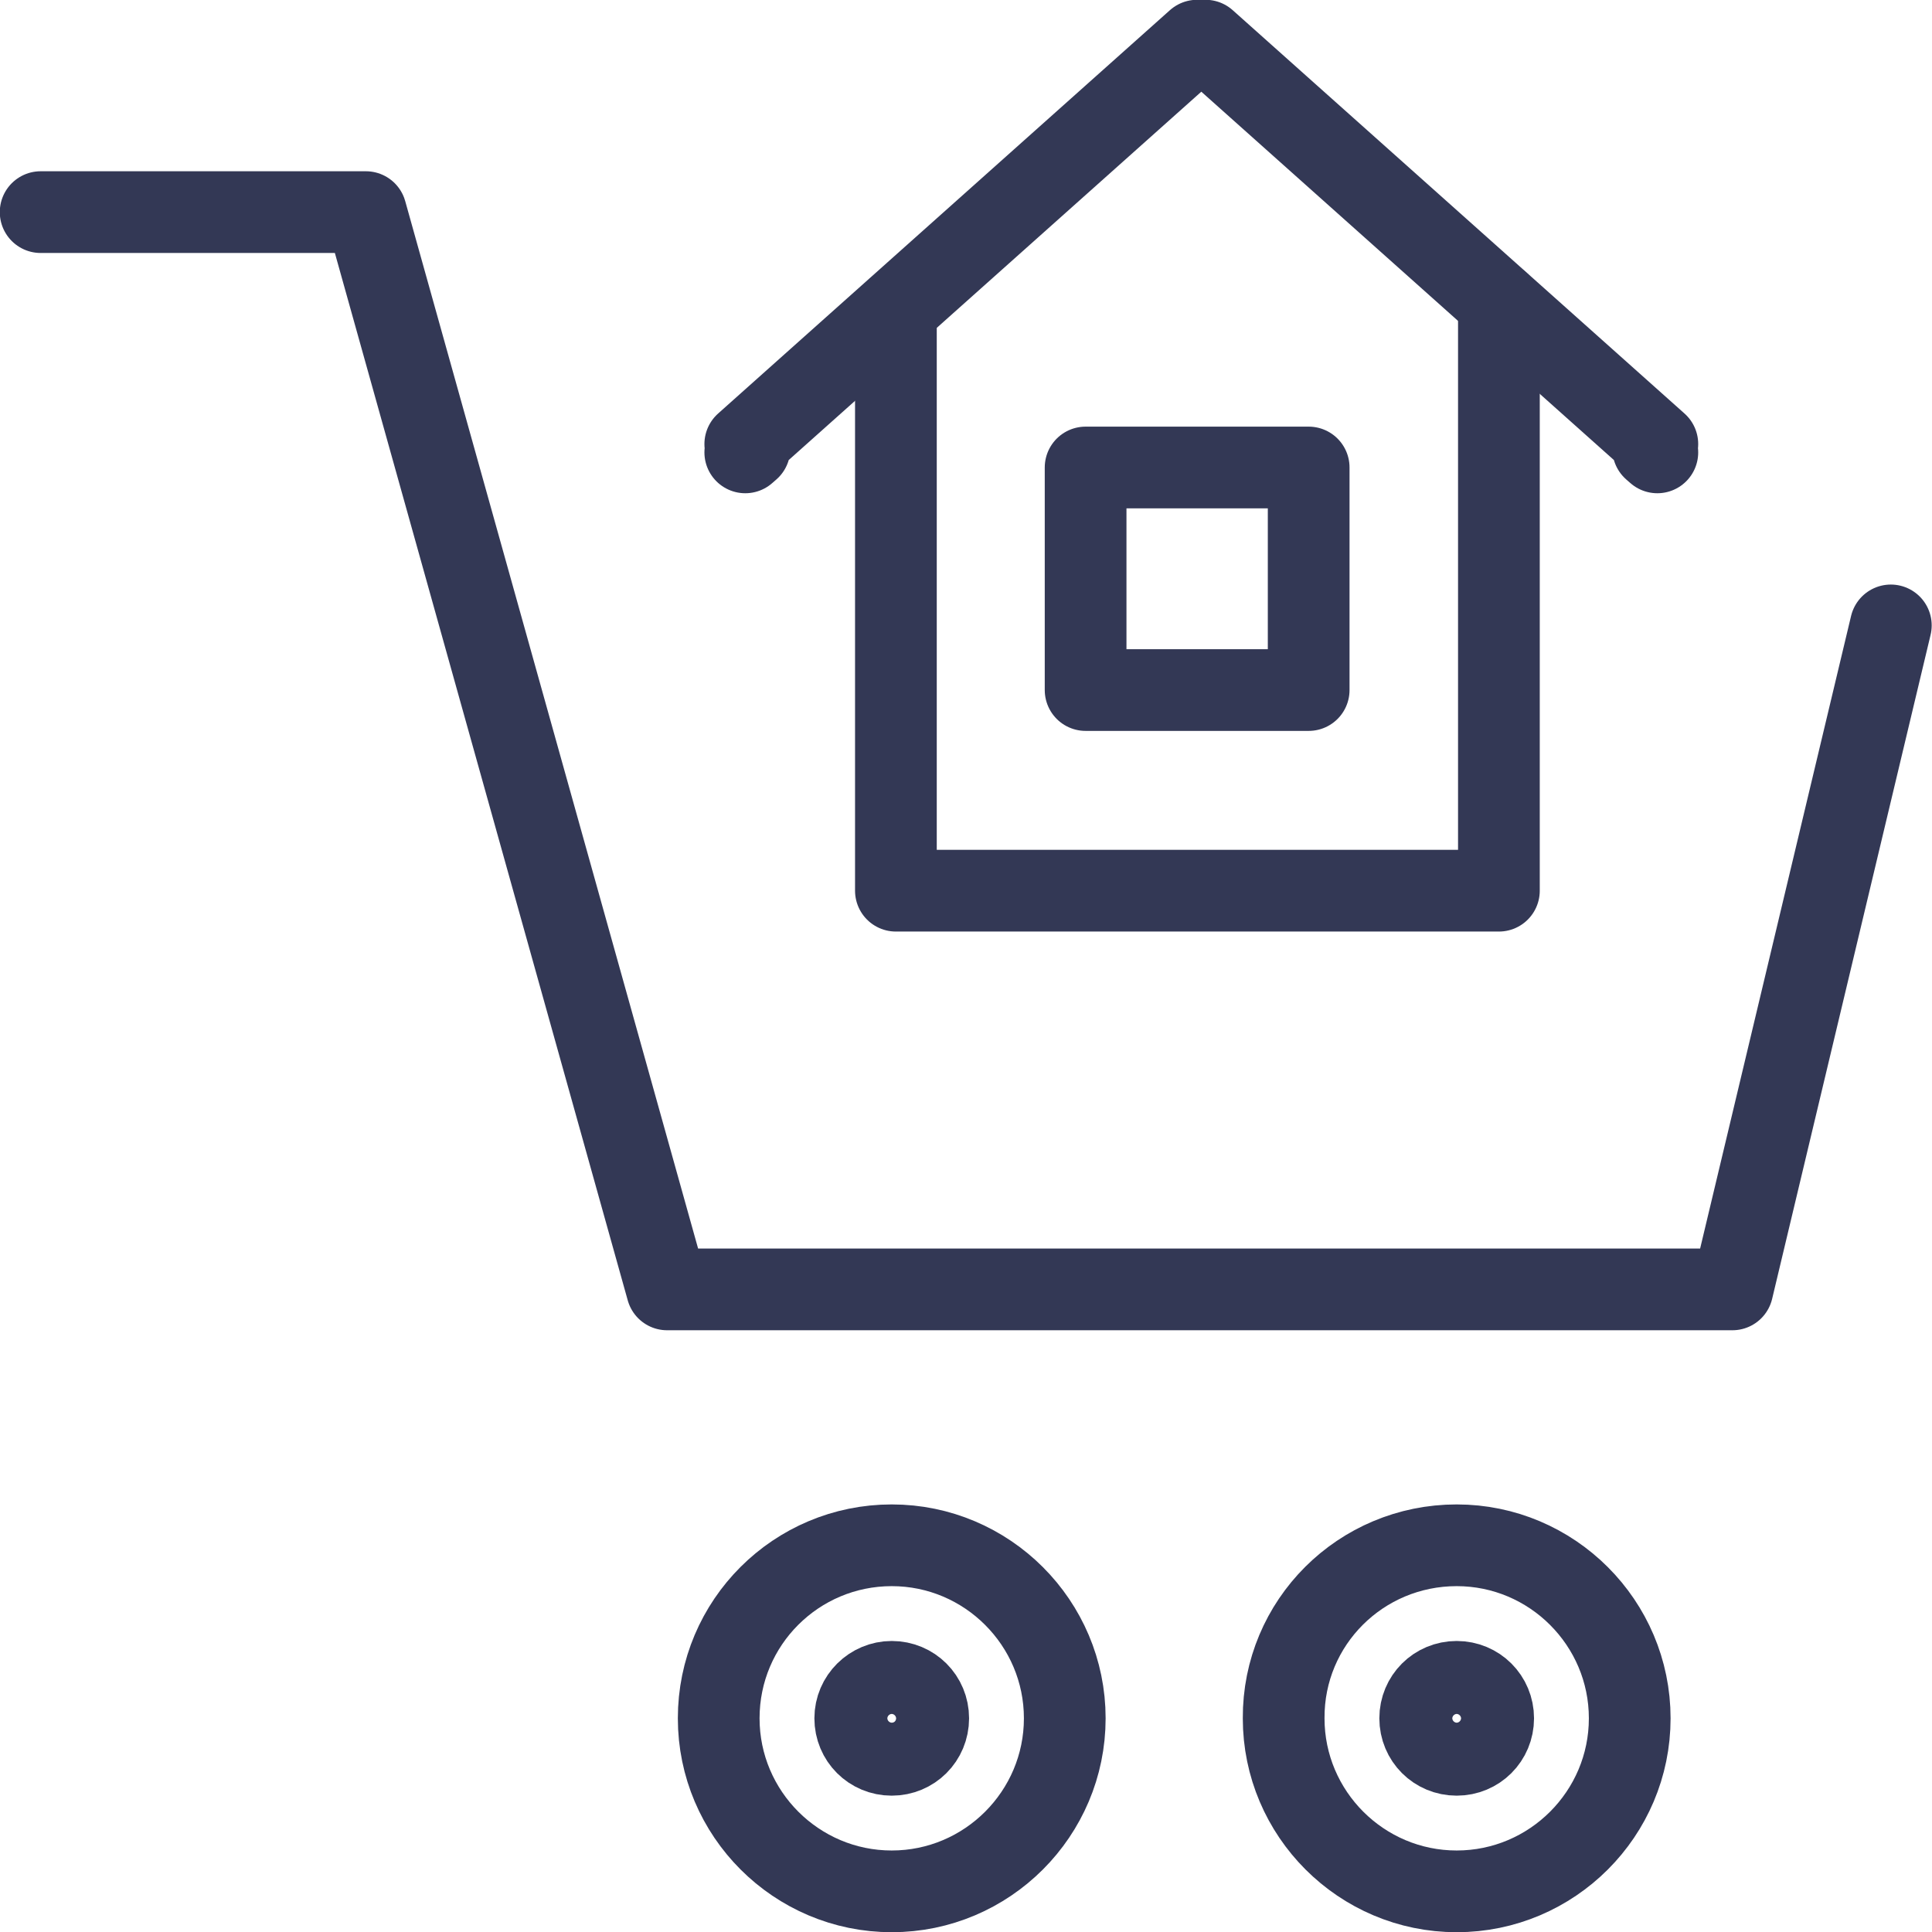 <?xml version="1.0" encoding="utf-8"?>
<!-- Generator: Adobe Illustrator 25.0.1, SVG Export Plug-In . SVG Version: 6.00 Build 0)  -->
<svg version="1.1" id="Capa_1" xmlns="http://www.w3.org/2000/svg" xmlns:xlink="http://www.w3.org/1999/xlink" x="0px" y="0px"
	 viewBox="0 0 370.7 370.7" style="enable-background:new 0 0 370.7 370.7;" xml:space="preserve">
<style type="text/css">
	.st0{fill:none;stroke:#333855;stroke-width:15.68;stroke-linecap:round;stroke-linejoin:round;}
</style>
<g id="Capa_2_1_">
	<g id="Capa_3">
		<polyline class="st0" points="287.6,58.1 287.6,170.9 171.9,170.9 171.9,59.5 		"/>
		<polygon class="st0" points="251.1,89.7 208.3,89.7 208.3,132.4 251.1,132.4 251.1,89.7 		"/>
		<polyline class="st0" points="318,86.8 317.2,86.1 318,85.2 231.3,7.8 230.5,8.5 229.7,7.8 143,85.2 143.8,86.1 143,86.8 		"/>
		<polyline class="st0" points="7.8,40.7 70.2,40.7 128,247.4 332.4,247.4 362.8,120 		"/>
		<path class="st0" d="M171.1,296.5c18.3,0,33.2,14.9,33.2,33.2c0,18.3-14.9,33.2-33.2,33.2s-33.2-14.9-33.2-33.2c0,0,0,0,0,0
			C137.9,311.3,152.8,296.5,171.1,296.5z"/>
		<path class="st0" d="M171.1,322.7c3.9,0,7,3.1,7,7s-3.1,7-7,7s-7-3.1-7-7S167.3,322.7,171.1,322.7z"/>
		<path class="st0" d="M279.5,296.5c18.3,0,33.2,14.9,33.2,33.2s-14.9,33.2-33.2,33.2s-33.2-14.9-33.2-33.2l0,0
			C246.2,311.3,261.1,296.5,279.5,296.5C279.4,296.5,279.5,296.5,279.5,296.5z"/>
		<path class="st0" d="M279.5,322.7c3.9,0,7,3.1,7,7s-3.1,7-7,7s-7-3.1-7-7S275.6,322.7,279.5,322.7z"/>
	</g>
</g>
</svg>
